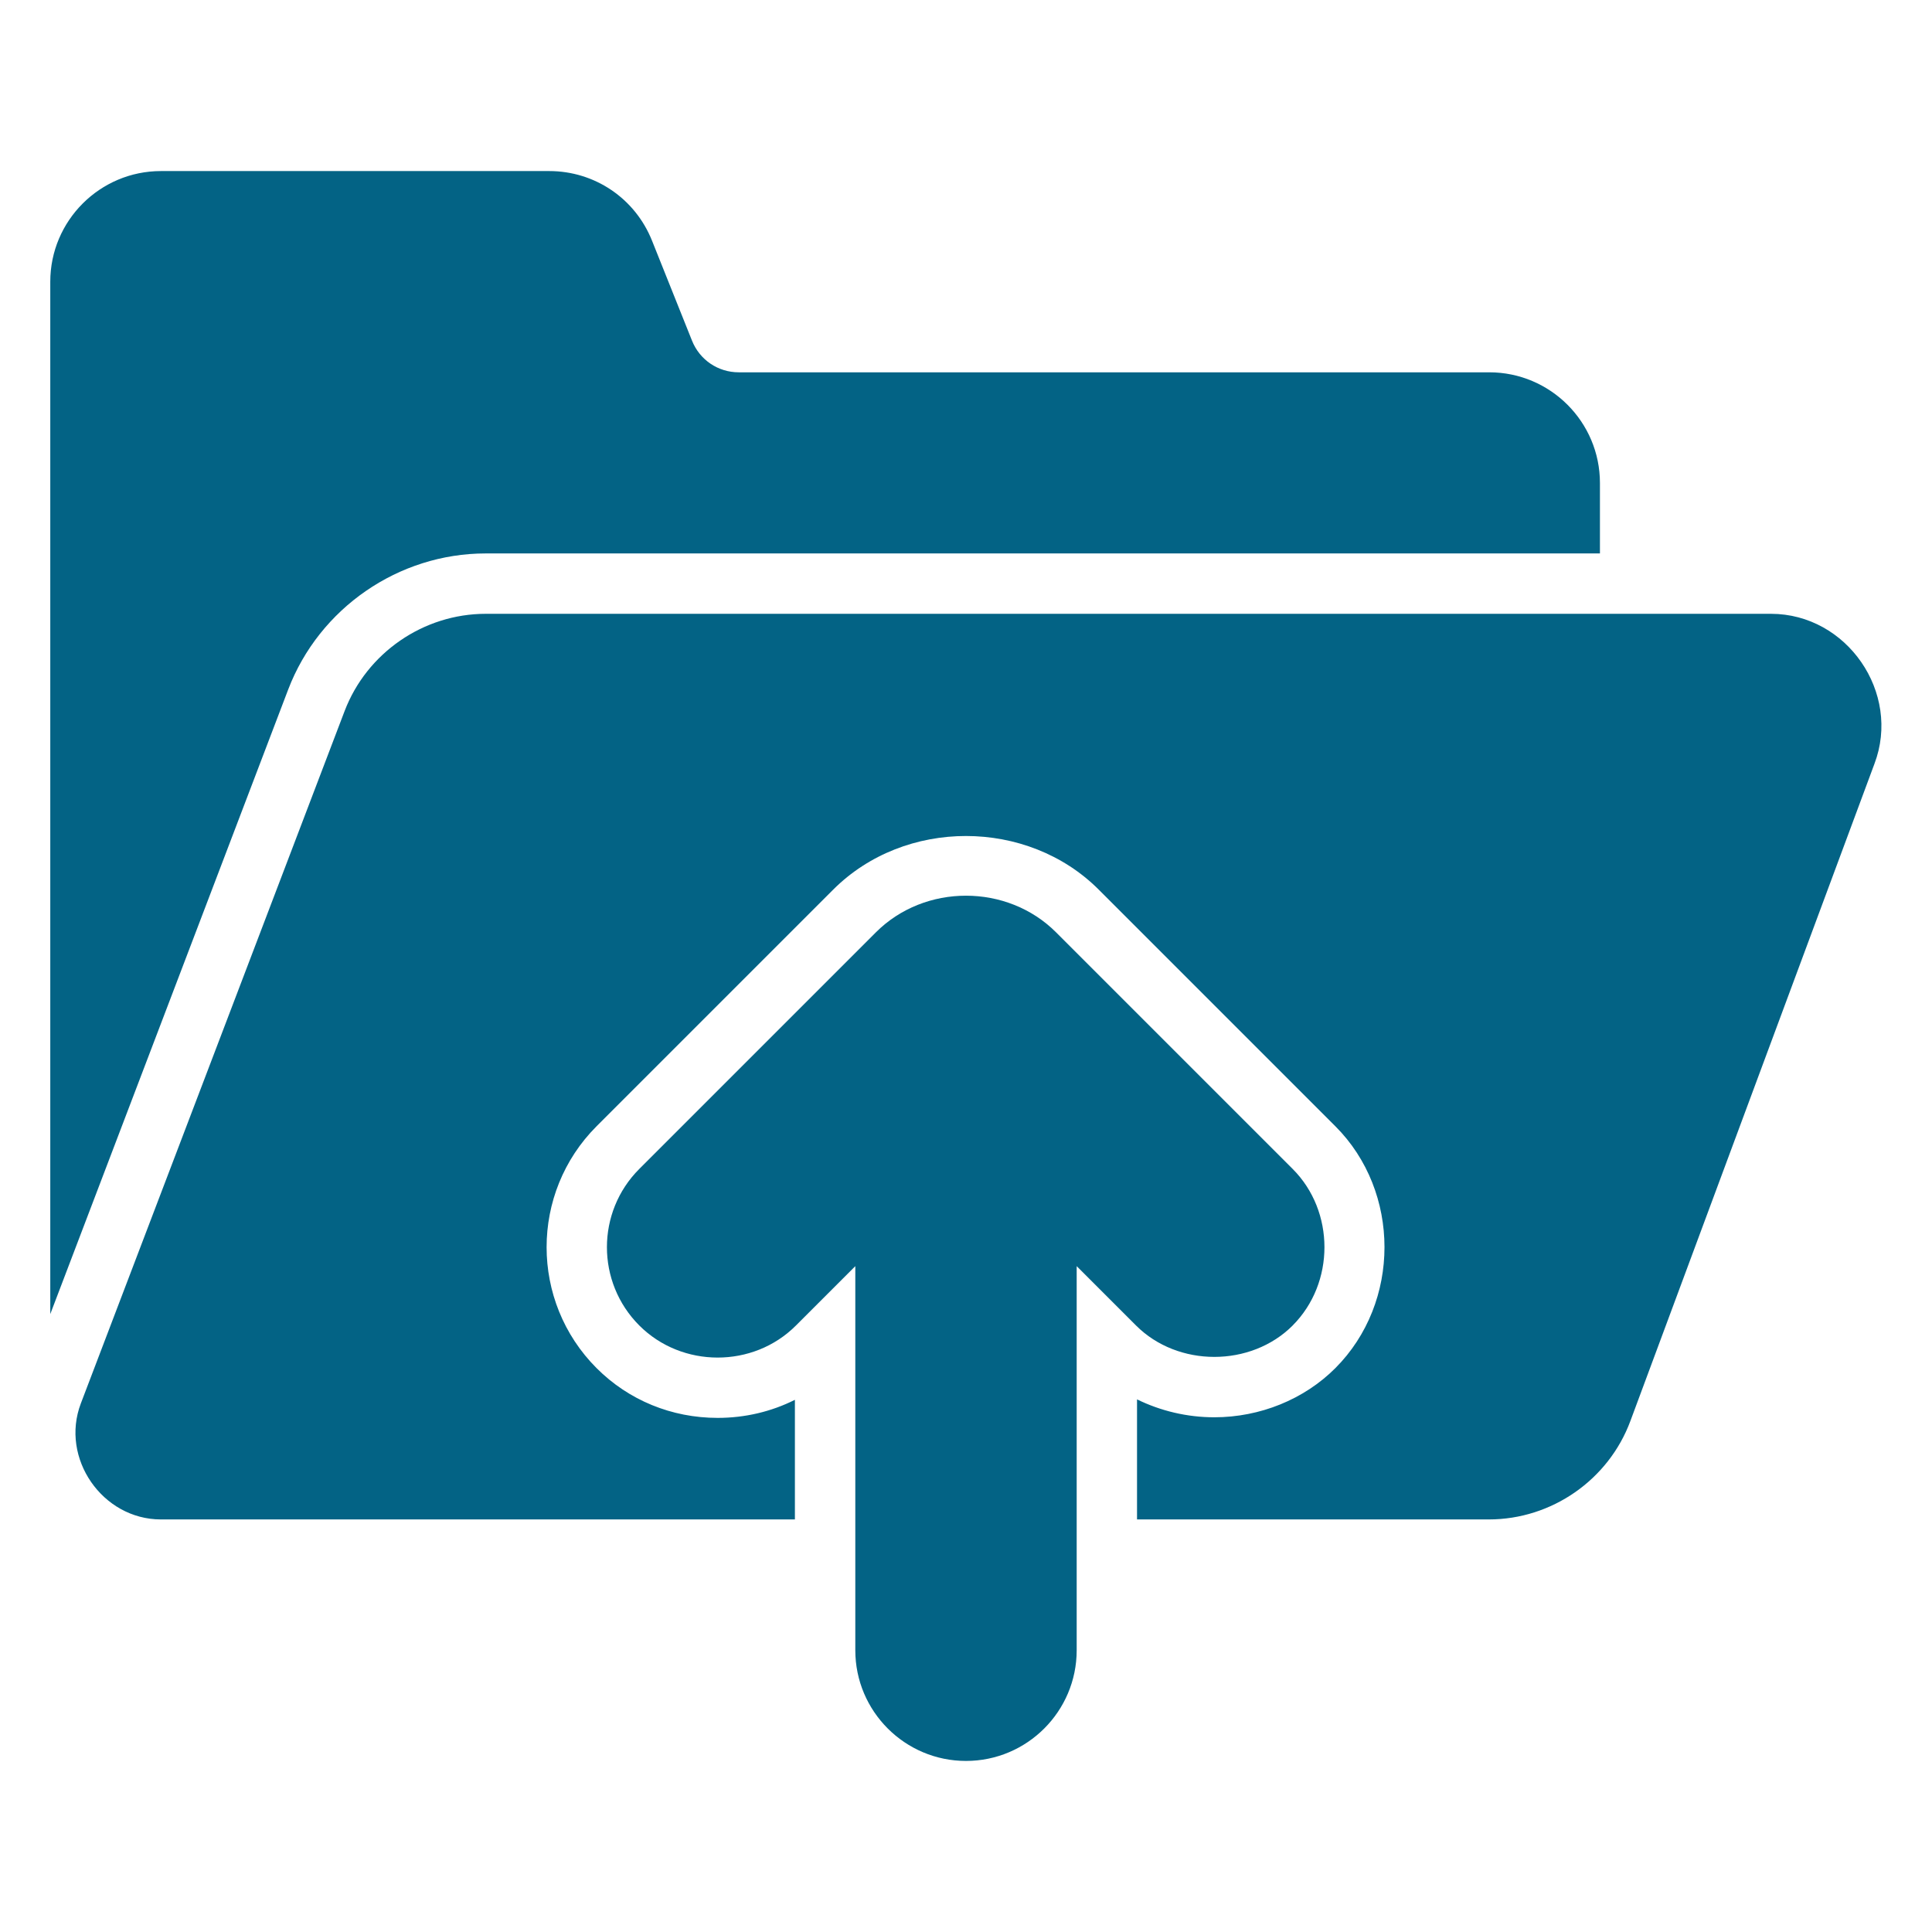 <svg id="Glyph" height="300" viewBox="0 0 48 48" width="300" xmlns="http://www.w3.org/2000/svg" version="1.1" xmlns:xlink="http://www.w3.org/1999/xlink" xmlns:svgjs="http://svgjs.dev/svgjs"><g width="100%" height="100%" transform="matrix(1,0,0,1,0,0)"><g><path d="m44 15.25c-.041 0-31.933 0-31.933 0-1.546 0-2.954.971-3.505 2.415 0 0-6.544 17.179-6.553 17.201-.52 1.365.536 2.884 1.988 2.884h15.752v-2.972c-.585.294-1.239.449-1.919.449-1.143 0-2.211-.438-3.008-1.236-1.656-1.657-1.656-4.353 0-6.01 0 0 5.864-5.863 5.879-5.879 1.779-1.778 4.823-1.773 6.596 0l5.879 5.879c1.628 1.627 1.628 4.379.001 6.009-.774.776-1.871 1.222-3.008 1.222-.674 0-1.333-.157-1.92-.445v2.983h8.741c1.56 0 2.973-.982 3.516-2.445l6.063-16.326c.671-1.766-.682-3.729-2.57-3.729z" fill="#036385" fill-opacity="1" data-original-color="#000000ff" stroke="none" stroke-opacity="1"/><path d="m32.116 32.931c1.054-1.056 1.052-2.837 0-3.889l-5.879-5.879c-1.213-1.213-3.262-1.213-4.475 0l-5.879 5.879c-1.072 1.072-1.072 2.816-0 3.889 1.061 1.062 2.83 1.064 3.891.002l1.476-1.476v9.543c0 1.517 1.233 2.75 2.75 2.75s2.75-1.233 2.75-2.75v-9.543l1.474 1.474c1.039 1.041 2.853 1.041 3.893 0z" fill="#036385" fill-opacity="1" data-original-color="#000000ff" stroke="none" stroke-opacity="1"/><path d="m12.067 13.75h27.683v-1.75c0-1.517-1.233-2.75-2.75-2.75h-18.646c-.515 0-.97-.309-1.161-.786l-.994-2.485c-.42-1.05-1.423-1.729-2.554-1.729h-9.646c-1.517 0-2.75 1.233-2.75 2.75v25.648l5.911-15.517c.771-2.022 2.742-3.381 4.906-3.381z" fill="#036385" fill-opacity="1" data-original-color="#000000ff" stroke="none" stroke-opacity="1"/></g></g></svg>